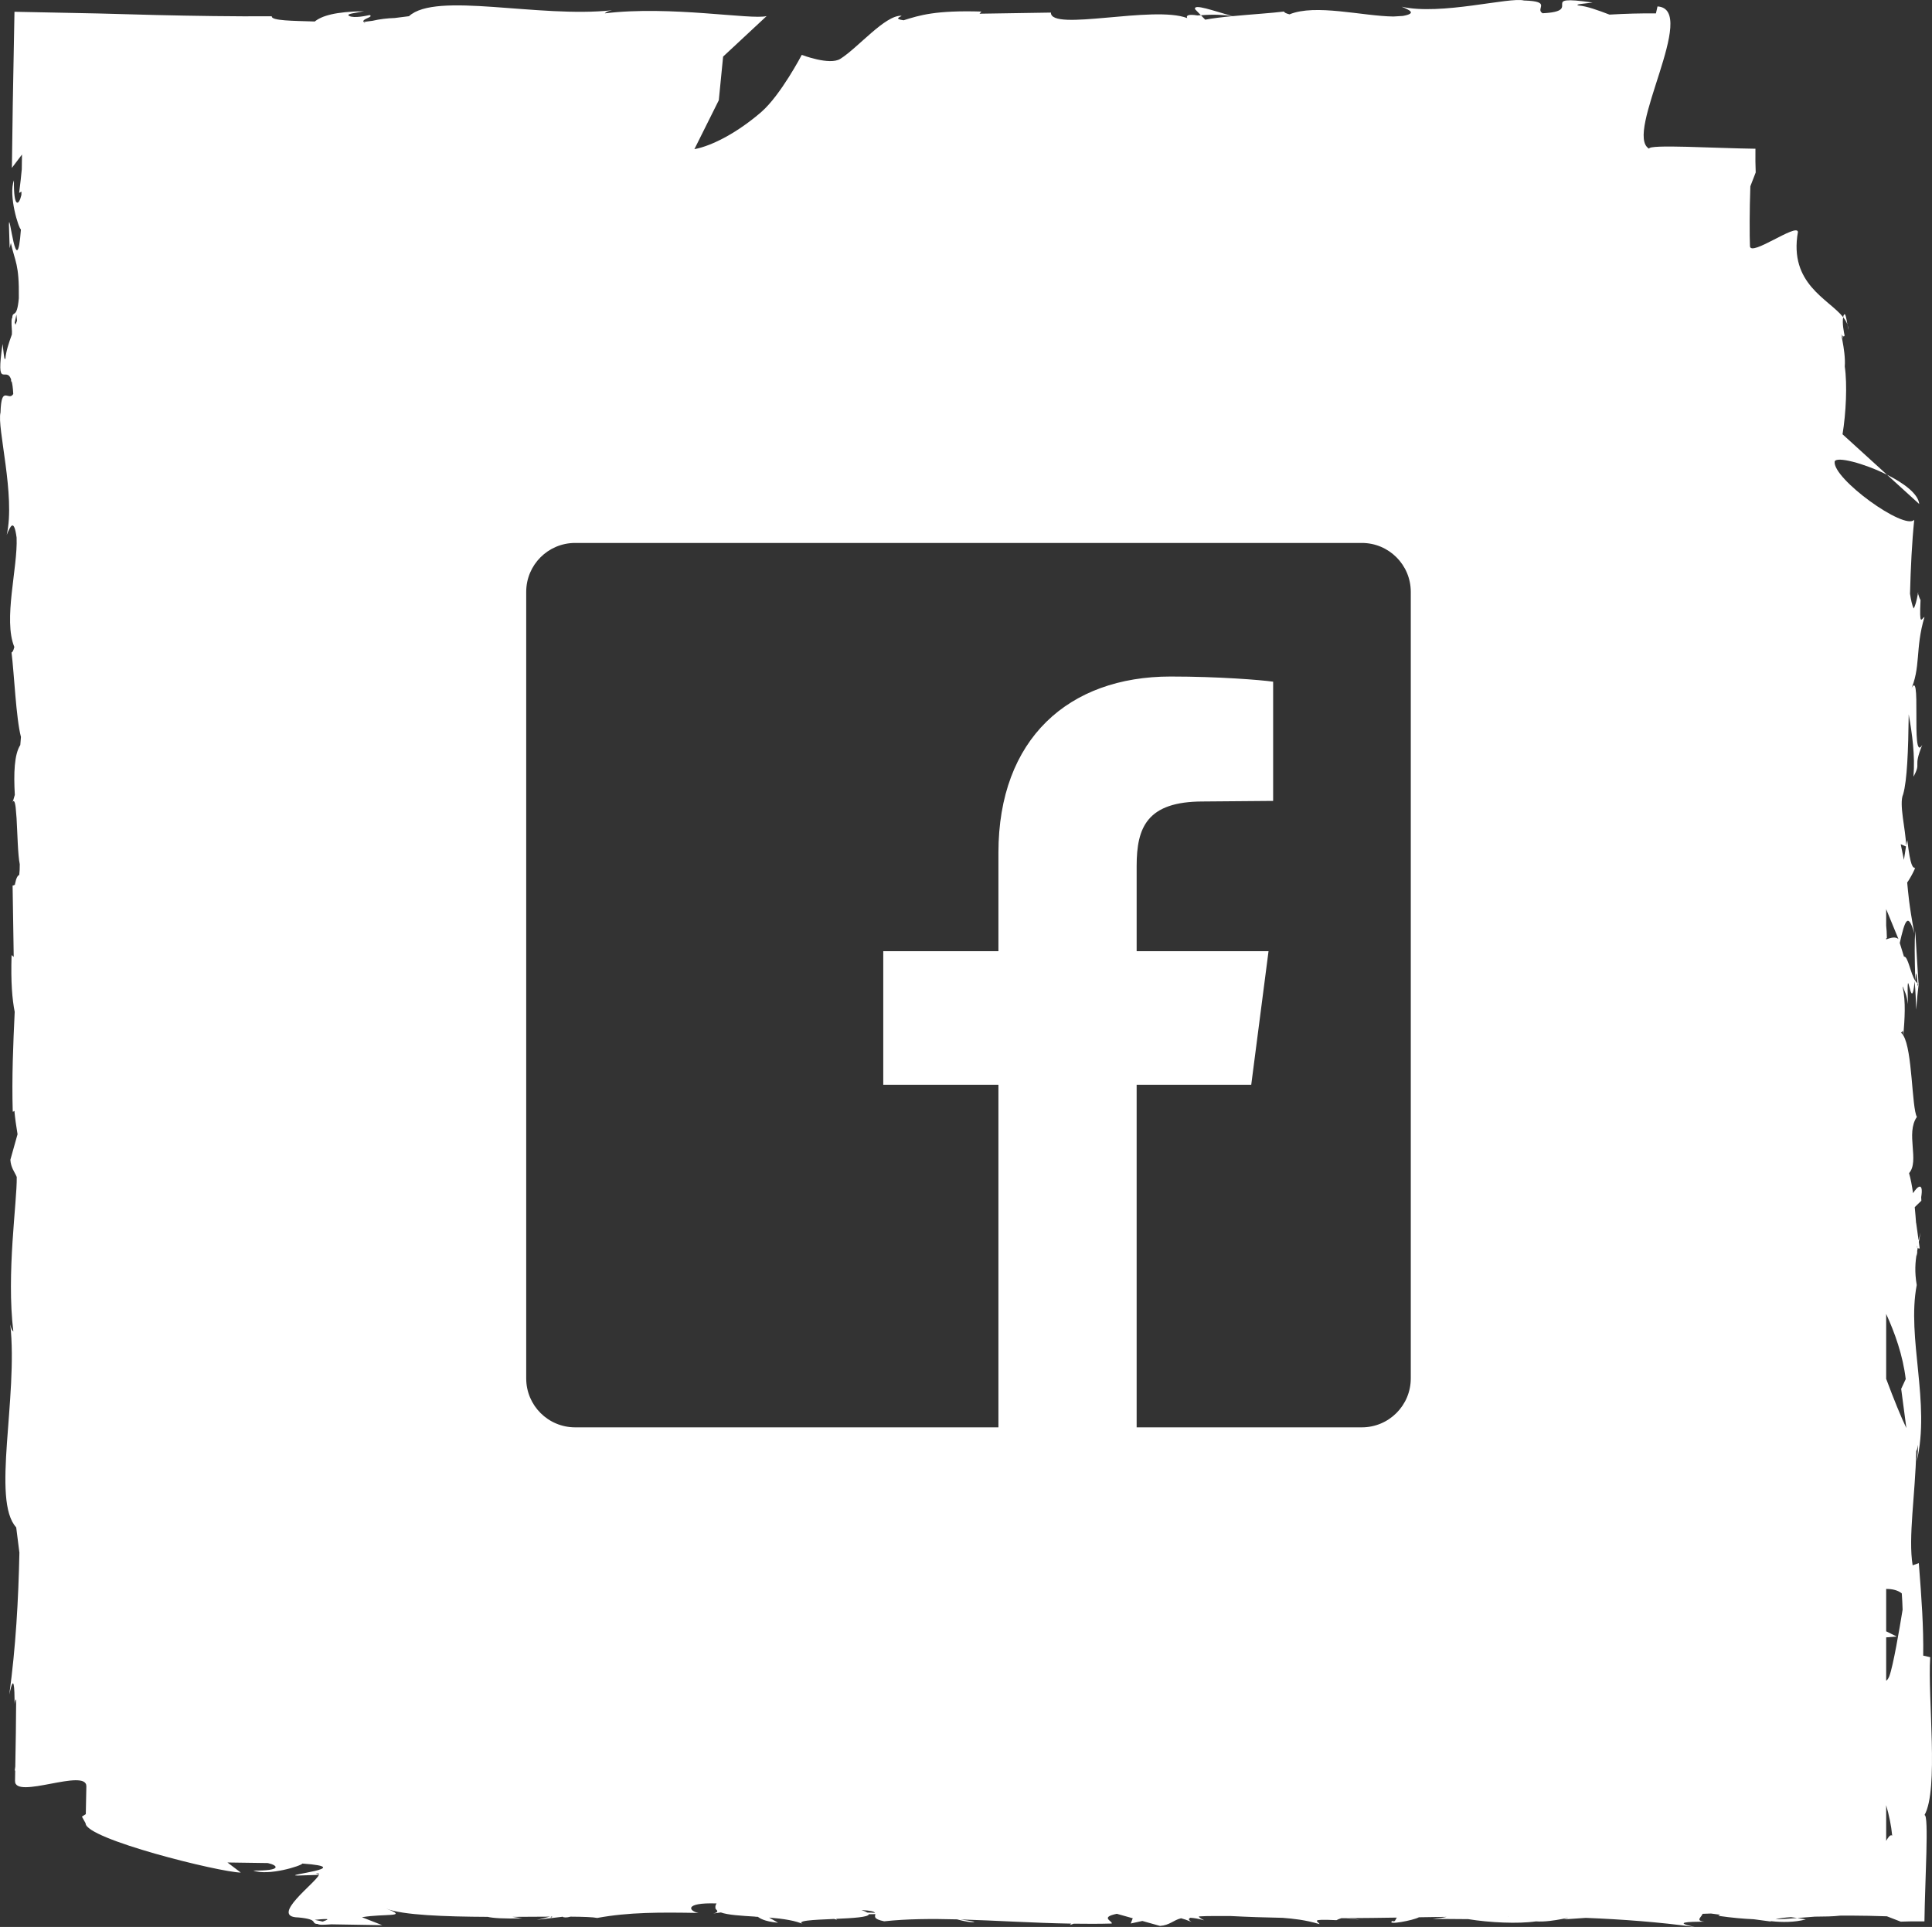 <?xml version="1.0" encoding="UTF-8" standalone="no"?>
<svg
   xmlns:dc="http://purl.org/dc/elements/1.1/"
   xmlns:cc="http://creativecommons.org/ns#"
   xmlns:rdf="http://www.w3.org/1999/02/22-rdf-syntax-ns#"
   xmlns:svg="http://www.w3.org/2000/svg"
   xmlns="http://www.w3.org/2000/svg"
   viewBox="0 0 175.26 174.836"
   height="174.836"
   width="175.26"
   xml:space="preserve"
   version="1.1"
   id="svg2"><rect x="0" y="0" width="175.26" height="174.836" fill="#333333" stroke="none"/><defs
     id="defs6"><clipPath
       id="clipPath18"
       clipPathUnits="userSpaceOnUse"><path
         id="path20"
         d="m 0,139.869 140.208,0 L 140.208,0 0,0 0,139.869 Z" /></clipPath></defs><g
     transform="matrix(1.25,0,0,-1.25,0,174.836)"
     id="g10"><path
       id="path12"
       style="fill:#ffffff;fill-opacity:0;fill-rule:nonzero;stroke:none"
       d="m 115.77,19.454 -91.333,0 0,85.956 91.333,0 0,-85.956 z" /><g
       id="g14"><g
         clip-path="url(#clipPath18)"
         id="g16"><g
           transform="translate(133.791,116.977)"
           id="g22"><path
             id="path24"
             style="fill:#ffffff;fill-opacity:1;fill-rule:nonzero;stroke:none"
             d="M 0,0 C -0.017,-0.036 -0.017,-0.092 -0.026,-0.137 0.109,-0.309 0.216,-0.485 0.279,-0.672 0.197,-0.191 0.128,0.276 0,0" /></g><g
           transform="translate(134.07,116.305)"
           id="g26"><path
             id="path28"
             style="fill:#ffffff;fill-opacity:1;fill-rule:nonzero;stroke:none"
             d="M 0,0 C 0.022,-0.134 0.046,-0.268 0.072,-0.387 0.07,-0.252 0.042,-0.124 0,0" /></g><g
           transform="translate(136.943,105.41)"
           id="g30"><path
             id="path32"
             style="fill:#ffffff;fill-opacity:1;fill-rule:nonzero;stroke:none"
             d="M 0,0 2.338,-2.126 C 2.27,-1.385 1.215,-0.607 0,0" /></g><g
           transform="translate(136.882,39.788)"
           id="g34"><path
             id="path36"
             style="fill:#ffffff;fill-opacity:1;fill-rule:nonzero;stroke:none"
             d="M 0,0 0,4.709 C 0.625,3.343 1.213,1.707 1.419,-0.019 L 1.09,-0.73 1.465,-3.575 C 1.097,-2.822 0.556,-1.49 0,0 M 0.231,-21.582 C 0.157,-21.765 0.08,-21.867 0,-21.912 l 0,3.143 0.762,0.064 -0.762,0.377 0,3.075 c 0.451,0.007 0.86,-0.099 1.133,-0.323 0.028,-0.399 0.049,-0.793 0.06,-1.182 -0.233,-1.435 -0.68,-4.06 -0.962,-4.824 M 0,-33.54 l 0,2.592 c 0.206,-0.71 0.372,-1.5 0.437,-2.21 C 0.293,-33.043 0.116,-33.334 0,-33.54 m 0,65.517 0.052,0.016 C 0.047,32.348 0.027,32.664 0,32.908 L 0,34.09 0.89,31.924 C 0.665,32.111 0.347,32.021 0,31.896 l 0,0.081 z m 1.242,-7.052 c -0.052,0.084 -0.107,0.154 -0.169,0.196 0.108,0.037 0.16,0.34 0.169,-0.196 m -28.728,-63.945 0.035,0 c 0.098,-0.012 0.083,-0.011 -0.035,0 M -34.5,0.029 c 0,-1.964 -1.588,-3.552 -3.553,-3.552 l -16.341,0 0,24.866 8.316,0 1.255,9.696 -9.571,0 0,6.187 c 0,2.799 0.752,4.679 4.806,4.679 l 5.099,0.042 0,8.653 c -0.878,0.125 -3.928,0.375 -7.439,0.375 -7.397,0 -12.497,-4.514 -12.497,-12.788 l 0,-7.148 -8.358,0 0,-9.696 8.358,0 0,-24.866 -30.717,0 c -1.965,0 -3.553,1.588 -3.553,3.552 l 0,57.089 c 0,1.964 1.588,3.553 3.553,3.553 l 57.089,0 c 1.965,0 3.553,-1.589 3.553,-3.553 l 0,-57.089 z m -39.434,-38.774 c -0.086,0.055 -0.223,0.115 -0.434,0.185 0.704,-0.038 0.928,-0.111 0.991,-0.203 -0.204,0.016 -0.389,0.022 -0.557,0.018 m -36.509,137.167 c -0.015,0.01 -0.015,0.019 -0.025,0.029 0.04,-0.002 0.085,-0.003 0.124,-0.005 -0.033,-0.009 -0.065,-0.013 -0.099,-0.024 m -3.018,-137.819 -0.58,0.126 c 1.309,0.138 0.942,0.013 0.58,-0.126 m -0.499,3.482 c 0.175,0.038 0.243,0.015 0.237,-0.054 l -0.237,0.054 z M -135.758,76.51 c -0.018,0.048 -0.038,0.098 -0.058,0.15 l 0.126,0.58 c 0.019,-0.178 0.032,-0.32 0.042,-0.441 -0.037,-0.097 -0.073,-0.194 -0.11,-0.289 M 1.439,38.643 C 1.392,38.367 1.341,38.021 1.287,37.666 c -0.06,0.32 -0.134,0.688 -0.23,1.133 L 1.439,38.643 Z M 2.267,9.588 C 2.263,9.56 2.254,9.527 2.251,9.499 2.25,9.55 2.247,9.615 2.246,9.67 2.253,9.642 2.259,9.609 2.267,9.588 m 0.515,-41.254 c 1.045,1.87 0.228,8.411 0.413,11.459 l -0.507,0.115 c 0.029,2.098 -0.115,4.11 -0.319,6.714 l -0.448,-0.16 c -0.332,2.029 0.191,5.107 0.263,8.303 0.045,0.042 0.088,0.196 0.122,0.451 C 2.317,-5.154 2.278,-5.618 2.217,-5.994 3.229,-1.751 1.48,2.958 2.218,6.807 2.055,7.765 2.11,8.459 2.224,9.132 2.225,9.043 2.232,8.963 2.247,8.894 2.248,8.992 2.25,9.139 2.252,9.288 2.267,9.363 2.28,9.45 2.295,9.526 2.335,9.452 2.382,9.438 2.434,9.471 L 2.369,9.938 c 0.042,0.226 0.085,0.44 0.122,0.681 C 2.438,10.428 2.392,10.24 2.352,10.059 l -0.179,1.283 0,-0.078 c -0.027,0.39 -0.059,0.792 -0.1,1.196 l 0.482,0.468 c -0.005,0.09 -0.009,0.161 -0.014,0.254 0.178,1.079 -0.228,0.868 -0.59,0.292 -0.079,0.553 -0.175,1.061 -0.291,1.454 0.778,0.877 -0.262,2.884 0.568,4.081 -0.374,0.685 -0.318,4.833 -0.982,5.91 0.096,1.216 0.19,2.43 -0.049,3.52 l 0.021,0.018 c 0.115,-0.351 0.259,-0.494 0.36,-1.264 -0.106,3.828 0.24,-1.099 0.485,1.666 0.073,-0.752 0.095,-1.428 0.114,-2.067 0.052,0.689 0.117,1.354 0.196,1.979 C 2.362,28.736 2.355,28.713 2.347,28.684 L 2.348,28.666 2.341,28.67 C 2.287,28.504 2.255,28.45 2.286,28.636 c -0.006,0.012 -0.008,0.059 -0.009,0.08 -0.06,0.026 -0.112,0.096 -0.163,0.173 0.089,1.108 0.113,0.174 0.163,-0.173 0.021,-0.013 0.041,-0.043 0.064,-0.046 0,0 0.004,0.009 0.006,0.014 L 2.11,32.518 C 2.051,31.706 2.063,30.69 2.112,28.889 1.771,29.388 1.585,30.697 1.292,30.643 l -0.306,0.993 c 0.373,1.626 0.59,2.3 1.062,0.685 -0.403,2.168 -0.443,2.904 -0.522,3.699 0.209,0.305 0.408,0.664 0.576,1.047 -0.173,0.06 -0.332,0.06 -0.567,2.024 -0.027,-0.088 -0.056,-0.225 -0.086,-0.393 -0.031,1.188 -0.537,3.031 -0.215,3.734 0.287,1.009 0.37,3.154 0.402,5.797 0.253,-1.427 0.468,-2.972 0.345,-4.524 0.606,1.117 -0.069,0.566 0.64,2.31 -0.882,-1.512 0.037,6.275 -0.89,3.847 0.823,1.788 0.349,3.096 1.05,5.435 C 2.579,55.224 2.395,54.469 2.494,56.527 2.436,56.62 2.36,56.84 2.316,56.979 2.323,57.042 2.325,57.064 2.331,57.118 2.322,57.077 2.316,57.046 2.308,57.005 2.277,57.094 2.271,57.102 2.299,56.963 2.211,56.472 2.104,56.074 1.991,55.913 1.88,56.159 1.797,56.54 1.73,56.985 c 0.05,1.894 0.14,3.737 0.307,5.367 -0.705,-0.798 -5.953,3 -5.774,4.231 0.124,0.39 2.116,-0.12 3.799,-0.961 l -3.229,2.937 c 0.252,1.525 0.352,3.624 0.163,4.918 0.097,1.221 -0.497,3.086 -0.145,2.022 l -0.018,0.249 c 0.051,-0.092 0.1,-0.136 0.151,-0.023 -0.053,0.251 -0.192,0.928 -0.101,1.328 -1.059,1.337 -3.955,2.415 -3.287,6.19 -0.057,0.675 -3.448,-1.828 -3.481,-1.028 -0.016,0.289 -0.025,1.082 -0.021,1.825 0.003,0.758 0.017,1.584 0.05,2.521 l 0.388,1.002 c -0.022,0.486 -0.027,1.064 -0.019,1.722 -2.953,0.034 -7.753,0.341 -7.717,0.004 -1.87,1.045 3.658,10.14 0.61,10.325 l -0.115,-0.507 c -1.112,0.015 -2.206,-0.02 -3.371,-0.086 -0.84,0.321 -1.639,0.613 -2.251,0.663 -0.346,0.089 0.546,0.144 1.028,0.211 -4.152,0.607 -0.538,-0.629 -3.632,-0.776 -0.571,0.34 0.736,0.862 -1.347,0.926 -1.037,0.273 -6.041,-1.101 -8.883,-0.451 0.577,-0.24 1.128,-0.48 0.096,-0.669 -0.23,-0.012 -0.46,-0.026 -0.689,-0.042 -2.234,0.027 -5.664,0.933 -7.541,0.157 -0.281,0.071 -0.387,0.14 -0.398,0.204 -0.893,-0.112 -2.377,-0.205 -3.726,-0.334 -1.366,0.37 -2.89,0.943 -2.725,0.497 l 0.419,-0.433 c 0.953,0.077 1.683,0.029 2.303,-0.064 -0.747,-0.071 -1.451,-0.153 -1.991,-0.257 l -0.312,0.321 c -0.089,-0.005 -0.161,-0.009 -0.254,-0.014 -0.67,0.11 -0.841,-0.005 -0.738,-0.194 -2.434,0.951 -9.929,-1.001 -9.895,0.402 l -5.18,-0.082 0.135,0.156 c -3.31,0.101 -4.481,-0.265 -5.645,-0.633 -0.765,0.105 -0.207,0.247 -0.143,0.328 -1.188,0.075 -3.161,-2.324 -4.455,-3.131 -0.777,-0.485 -2.792,0.292 -2.792,0.292 0,0 -1.531,-2.927 -2.938,-4.147 -1.668,-1.444 -3.517,-2.446 -4.854,-2.697 l 1.771,3.552 0.313,3.167 3.158,2.941 c -1.1,-0.288 -6.995,0.777 -11.74,0.199 0.047,0.057 0.145,0.153 0.522,0.223 -5.339,-0.582 -12.781,1.375 -14.737,-0.431 l -1.038,-0.131 c -0.533,-0.016 -1.066,-0.077 -1.619,-0.204 l -0.642,-0.082 c -0.141,0.231 0.77,0.352 0.447,0.501 -0.279,-0.059 -1.104,-0.239 -1.465,-0.075 -0.354,0.164 0.508,0.232 1.058,0.352 -2.091,-0.028 -3.07,-0.334 -3.578,-0.745 -1.527,0.048 -3.18,0.05 -3.118,0.377 -2.84,-0.014 -5.658,0.028 -8.448,0.094 -1.395,0.037 -2.783,0.074 -4.163,0.112 -2.033,0.042 -4.055,0.083 -6.064,0.123 -0.041,-2.245 -0.082,-4.469 -0.123,-6.676 -0.021,-1.565 -0.042,-3.115 -0.064,-4.655 l 0.732,0.968 -0.015,-1.071 c -0.04,-0.441 -0.098,-0.987 -0.191,-1.713 l 0.168,0.095 -0.004,-0.241 c -0.171,-0.77 -0.572,-1.033 -0.542,1.058 -0.415,-1.099 0.347,-3.506 0.506,-3.566 -0.296,-4.093 -0.853,1.599 -0.87,0.344 l 0.054,-1.705 0.086,0.384 c 0.299,-1.382 0.615,-1.504 0.579,-4.017 -0.146,-1.59 -0.451,-0.815 -0.479,-1.442 -0.052,0.004 -0.076,-0.207 -0.021,-0.959 l -0.004,-0.225 c -0.233,-0.639 -0.426,-1.239 -0.465,-1.718 -0.09,-0.346 -0.144,0.546 -0.211,1.028 -0.506,-3.454 0.263,-1.546 0.621,-2.582 l -0.004,-0.195 0.036,0.09 c 0.057,-0.21 0.101,-0.504 0.122,-0.945 -0.339,-0.571 -0.862,0.735 -0.925,-1.347 -0.275,-1.038 1.1,-6.041 0.45,-8.883 0.261,0.626 0.522,1.248 0.718,-0.19 0.094,-2.203 -0.987,-5.955 -0.164,-7.945 -0.071,-0.28 -0.139,-0.386 -0.204,-0.397 0.192,-1.529 0.327,-4.785 0.684,-6.133 -0.017,-0.187 -0.033,-0.38 -0.047,-0.584 -0.442,-0.685 -0.486,-2.069 -0.398,-3.62 -0.066,-0.254 -0.141,-0.489 -0.238,-0.685 0.152,0.415 0.24,0.24 0.299,-0.225 0.021,-0.258 0.043,-0.516 0.065,-0.775 0.066,-1.118 0.092,-2.686 0.233,-3.352 0.001,-0.294 -0.01,-0.557 -0.039,-0.778 -0.103,-0.032 -0.21,-0.174 -0.309,-0.655 10e-4,-0.015 0.002,-0.029 0.003,-0.044 -0.054,-0.033 -0.106,-0.07 -0.176,-0.068 l 0.082,-5.18 -0.156,0.135 c -0.062,-2.002 0.049,-3.215 0.227,-4.124 -0.111,-2.347 -0.215,-4.774 -0.143,-7.232 0.037,-0.019 0.077,0.012 0.12,0.055 0.048,-0.531 0.124,-1.075 0.229,-1.703 l -0.521,-1.857 c 0.043,-0.584 0.296,-0.854 0.463,-1.244 0.029,-1.837 -0.763,-6.982 -0.247,-11.22 -0.056,0.046 -0.152,0.145 -0.222,0.522 0.581,-5.339 -1.375,-12.781 0.43,-14.737 l 0.232,-1.837 c -0.071,-3.445 -0.267,-6.883 -0.733,-10.294 0.341,1.599 0.375,0.533 0.388,-0.688 0.021,0.205 0.06,0.3 0.11,0.335 -0.009,-1.633 -0.03,-3.26 -0.064,-4.878 l -0.036,-0.261 c 0.012,-0.015 0.019,-0.038 0.03,-0.056 -0.006,-0.24 -0.008,-0.484 -0.013,-0.725 -0.038,-1.394 5.214,0.978 5.177,-0.402 -0.014,-0.674 -0.027,-1.339 -0.041,-2.01 l -0.281,-0.18 0.268,-0.486 c -0.023,-1.131 9.722,-3.553 11.262,-3.575 l -0.968,0.732 2.931,-0.042 c 0.769,-0.17 1.032,-0.573 -1.059,-0.542 1.1,-0.414 3.506,0.347 3.566,0.506 4.093,-0.296 -1.599,-0.853 -0.344,-0.871 l 1.541,0.05 c -0.186,-0.544 -3.642,-3.058 -1.493,-3.09 1.59,-0.146 0.816,-0.451 1.441,-0.479 -0.003,-0.052 0.208,-0.076 0.96,-0.021 l 3.692,-0.062 -1.476,0.577 c 1.637,0.284 3.472,-0.03 1.768,0.624 1.169,-0.472 4.253,-0.582 7.363,-0.597 0.346,-0.089 1.194,-0.147 2.499,-0.107 -0.233,0.038 -0.482,0.073 -0.701,0.107 1.027,0.004 2.016,0.013 2.894,0.016 -0.042,-0.027 -0.083,-0.054 -0.133,-0.09 0.152,0.211 -0.216,0.009 -1.007,-0.142 l 1.861,0.222 c -0.007,0.003 -0.013,0.007 -0.02,0.011 l 0.112,0 -0.092,-0.011 c 0.12,-0.054 0.292,-0.076 0.593,0.009 0.935,-0.007 1.632,-0.031 1.938,-0.094 2.292,0.421 4.555,0.414 7.357,0.363 -0.696,0.121 -1.113,0.77 1.304,0.69 -0.088,-0.133 -0.1,-0.24 -0.075,-0.336 l -0.022,10e-4 c 0.005,-0.016 0.018,-0.032 0.032,-0.05 0.018,-0.04 0.053,-0.075 0.091,-0.109 0.056,-0.081 0.051,-0.167 -0.27,-0.237 l 0.554,0.078 c 0.52,-0.187 1.479,-0.241 2.518,-0.305 -0.008,-0.005 -0.014,-0.002 -0.024,-0.009 0.069,-0.001 0.119,-0.001 0.186,-0.002 -0.001,0 -0.002,0 -0.002,10e-4 0.005,-10e-4 0.01,-10e-4 0.015,-10e-4 l -0.013,0 c 0.145,-0.092 0.423,-0.332 1.473,-0.433 l -0.648,0.376 c 0.989,-0.082 1.945,-0.213 2.565,-0.519 -0.821,0.301 0.648,0.354 2.152,0.419 0.24,-0.077 0.231,-0.048 0.142,0.007 1.199,0.053 2.369,0.121 2.374,0.334 0.157,0.005 0.316,0.008 0.477,0.01 -0.016,-0.159 -0.187,-0.351 0.64,-0.522 1.654,0.18 3.431,0.189 5.285,0.141 0.462,-0.127 1.128,-0.268 1.263,-0.173 -0.309,0.062 -0.651,0.116 -1.005,0.167 2.552,-0.075 5.257,-0.256 8.027,-0.303 l -0.097,-0.104 0.287,0.099 c 0.913,-0.013 1.83,-0.016 2.752,0.011 0.093,0.176 -0.901,0.445 0.372,0.707 l 1.155,-0.324 -0.147,-0.38 0.844,0.184 1.281,-0.36 c 0.714,0.053 0.962,0.416 1.529,0.556 0.194,-0.053 0.428,-0.128 0.765,-0.266 -0.245,0.144 -0.243,0.238 -0.083,0.302 0.274,-0.02 0.59,-0.068 1.009,-0.187 -0.175,0.086 -0.393,0.196 -0.399,0.285 0.618,0.042 1.526,0.025 2.299,0.028 1.257,-0.066 2.519,-0.107 3.785,-0.131 0.774,-0.064 1.615,-0.141 2.671,-0.457 -0.073,0.202 -0.829,0.387 1.231,0.287 0.074,0.047 0.222,0.101 0.352,0.144 0.122,0.001 0.243,0.001 0.365,0.002 0.301,-0.045 0.634,-0.084 0.999,-0.112 -0.161,0.031 -0.461,0.067 -0.944,0.113 1.201,0.007 2.405,0.021 3.61,0.04 -0.115,-0.143 -0.109,-0.344 -0.331,-0.242 -0.471,-0.343 1.548,0.046 1.933,0.266 0.668,0.011 1.337,0.021 2.006,0.03 -0.184,-0.05 -0.503,-0.098 -1.022,-0.146 l 2.592,-0.02 c 1.525,-0.252 3.623,-0.352 4.917,-0.163 1.223,-0.097 3.087,0.497 2.022,0.146 l 1.597,0.109 c 2.646,-0.106 5.284,-0.302 7.907,-0.66 -1.598,0.341 -0.533,0.375 0.688,0.388 -0.682,0.07 -0.182,0.339 -0.125,0.566 0.203,0.009 0.408,0.015 0.612,0.022 l 0.671,-0.089 c -0.05,-0.022 -0.1,-0.044 -0.136,-0.079 1.006,-0.145 1.829,-0.215 2.564,-0.247 l 1.218,-0.163 c 0.012,0.009 0.03,0.015 0.042,0.023 0.816,-0.089 1.682,-0.093 2.524,0.127 -0.207,0.043 -0.411,0.065 -0.623,0.101 -0.512,-0.043 -1.03,-0.078 -1.584,-0.096 0.292,0.085 0.684,0.132 1.133,0.159 0.151,-0.024 0.3,-0.035 0.451,-0.063 0.408,0.035 0.831,0.069 1.269,0.1 0.69,0.004 1.349,0.013 1.839,0.073 0.28,0.003 0.579,0.004 0.878,0.002 0.758,-0.003 1.584,-0.018 2.521,-0.05 l 1.002,-0.388 c 0.485,0.022 1.064,0.027 1.722,0.019 0.035,2.953 0.341,7.753 0.004,7.717" /></g></g></g></g></svg>